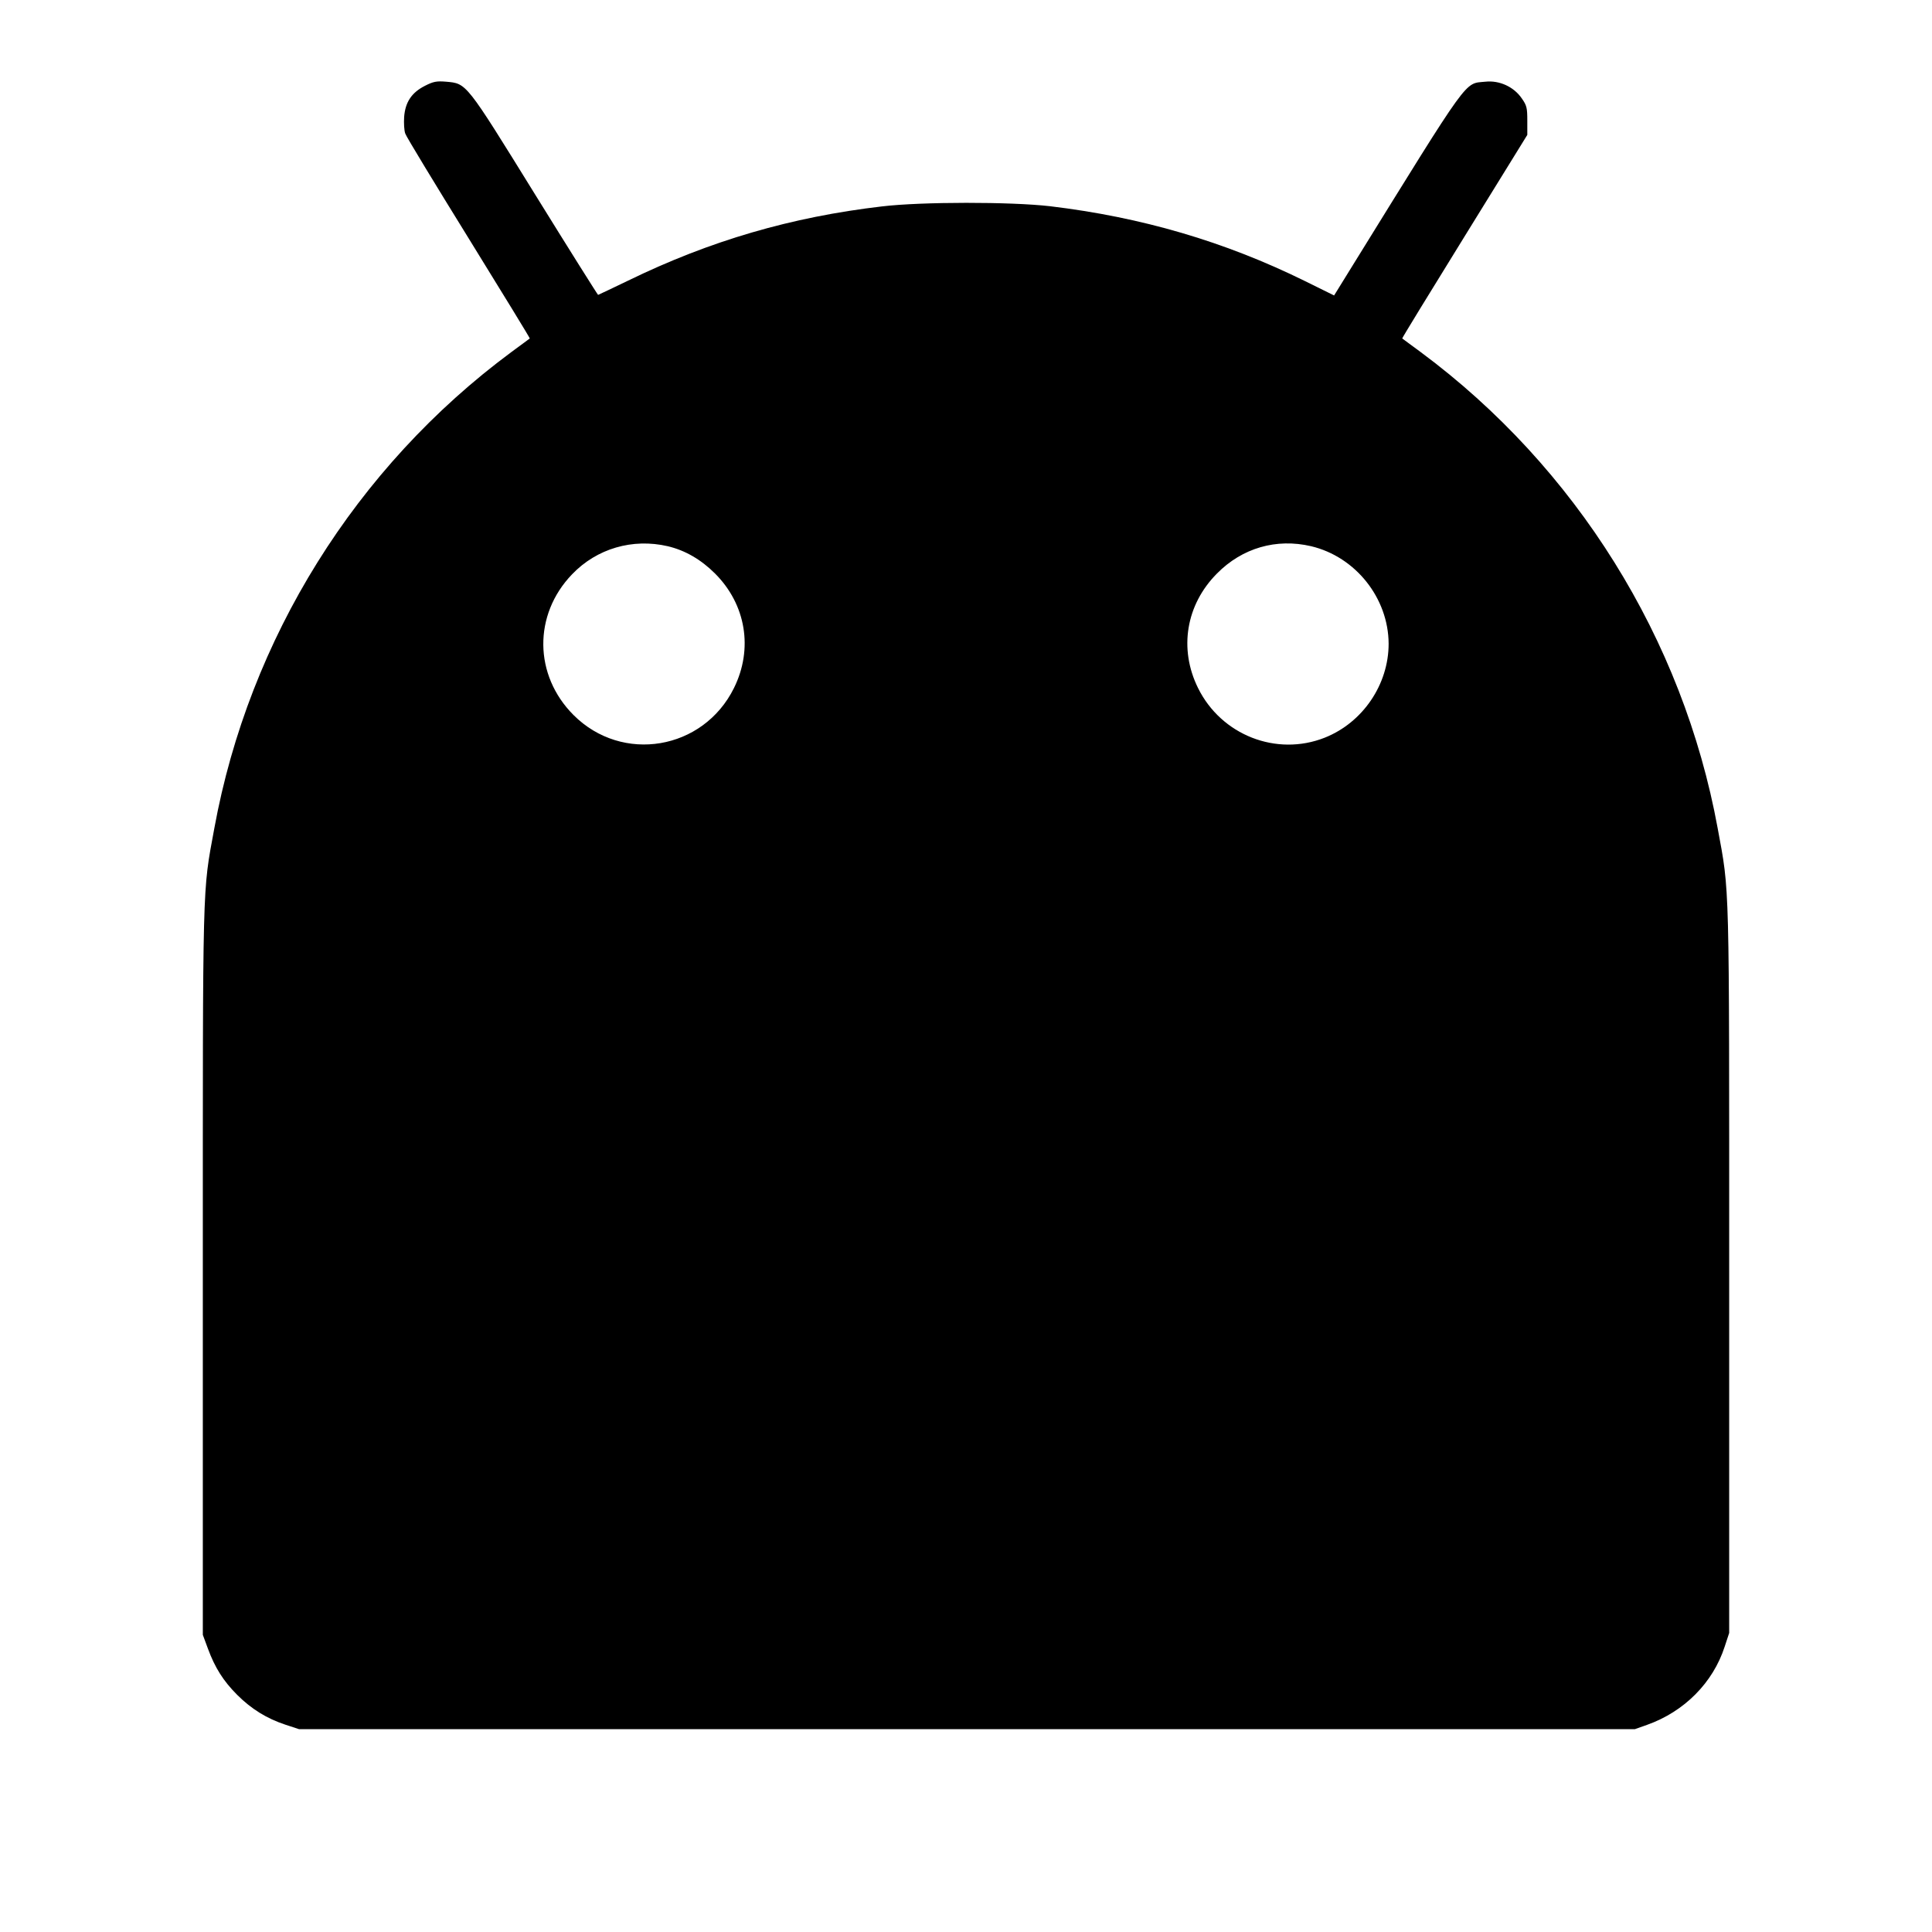 <?xml version="1.0" standalone="no"?>
<!DOCTYPE svg PUBLIC "-//W3C//DTD SVG 20010904//EN"
 "http://www.w3.org/TR/2001/REC-SVG-20010904/DTD/svg10.dtd">
<svg version="1.0" xmlns="http://www.w3.org/2000/svg"
 width="1024pt" height="1024pt" viewBox="0 0 1024 1024"
 preserveAspectRatio="xMidYMid meet">
<g transform="translate(0,1024) scale(0.1,-0.1)"
fill="#000000" stroke="none">
<path d="M2252 9785 c-71 -36 -104 -87 -110 -165 -2 -33 0 -72 6 -88 5 -16
157 -266 337 -557 179 -290 325 -528 323 -529 -2 -1 -46 -34 -99 -73 -823
-610 -1389 -1517 -1573 -2523 -64 -347 -61 -245 -61 -2355 l0 -1920 27 -73
c37 -101 82 -172 155 -245 76 -76 158 -126 255 -158 l73 -24 3540 0 3540 0 65
23 c197 70 349 223 411 414 l24 73 0 1915 c0 2105 3 2003 -61 2350 -184 1004
-751 1913 -1573 2523 -53 39 -97 72 -99 73 -2 1 147 244 330 540 l333 539 0
76 c0 67 -3 80 -29 117 -42 62 -119 97 -193 89 -114 -12 -73 45 -700 -968
l-102 -165 -154 76 c-426 210 -867 339 -1352 397 -209 24 -679 24 -890 -1
-480 -56 -912 -182 -1345 -393 -85 -41 -157 -75 -160 -76 -2 0 -153 240 -335
534 -368 595 -361 586 -471 596 -50 4 -67 1 -112 -22z m1287 -2440 c93 -22
177 -71 251 -145 164 -164 203 -399 100 -607 -163 -329 -592 -401 -850 -143
-211 211 -214 532 -8 746 131 137 321 192 507 149z m3410 0 c236 -56 410 -275
411 -517 0 -216 -137 -418 -339 -498 -256 -101 -548 14 -671 263 -103 208 -64
442 100 607 134 136 315 188 499 145z"/>
</g>
</svg>
